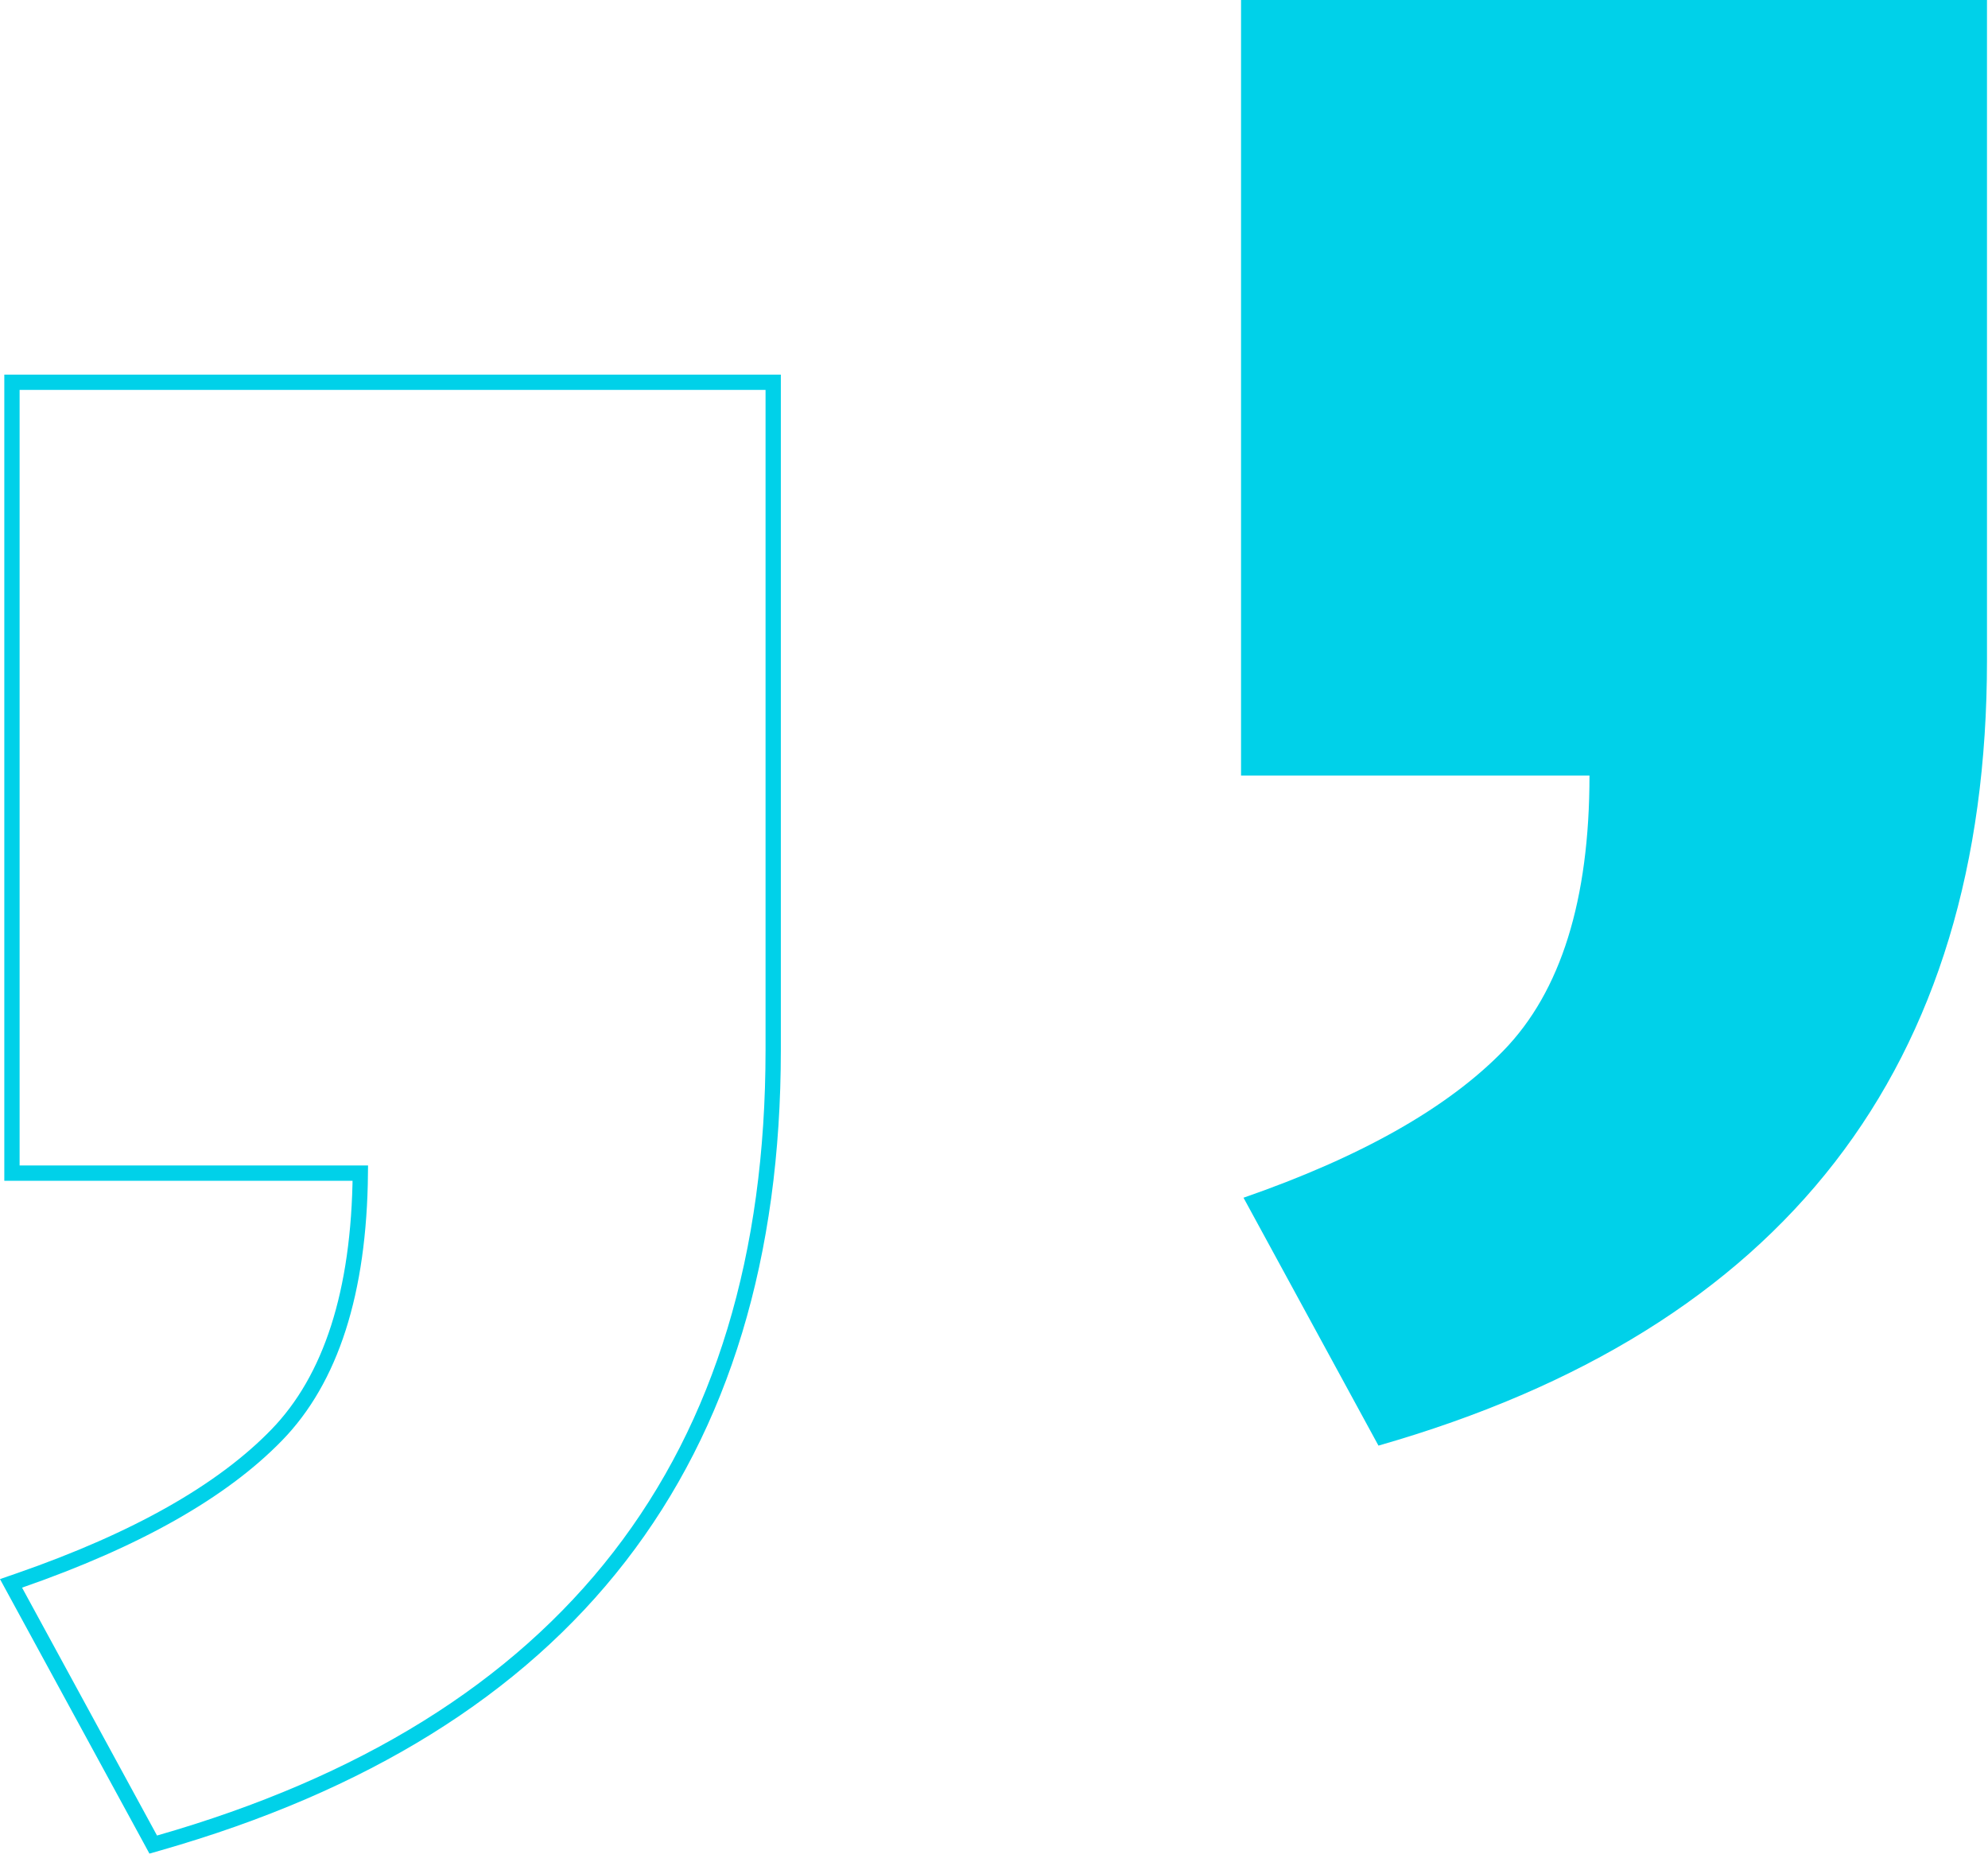 <svg width="130" height="122" viewBox="0 0 130 122" fill="none" xmlns="http://www.w3.org/2000/svg">
<path d="M81.155 50.705V0H129.934V43.163C129.934 69.799 116.67 86.914 90.141 94.509L81.316 78.303C89.018 75.629 94.687 72.42 98.324 68.676C102.068 64.825 103.94 58.834 103.94 50.705H81.155Z" fill="#00D1E9"/>
<path d="M50.561 24.991V68.654C50.561 82.056 47.222 93.11 40.507 101.774C33.794 110.436 23.743 116.662 10.405 120.481L10.02 120.591L9.829 120.239L1.003 104.033L0.721 103.515L1.278 103.322C8.943 100.66 14.532 97.483 18.092 93.818C21.633 90.176 23.487 84.502 23.563 76.695H0.782V24.991H50.561Z" stroke="#00D1E9"/>
</svg>
